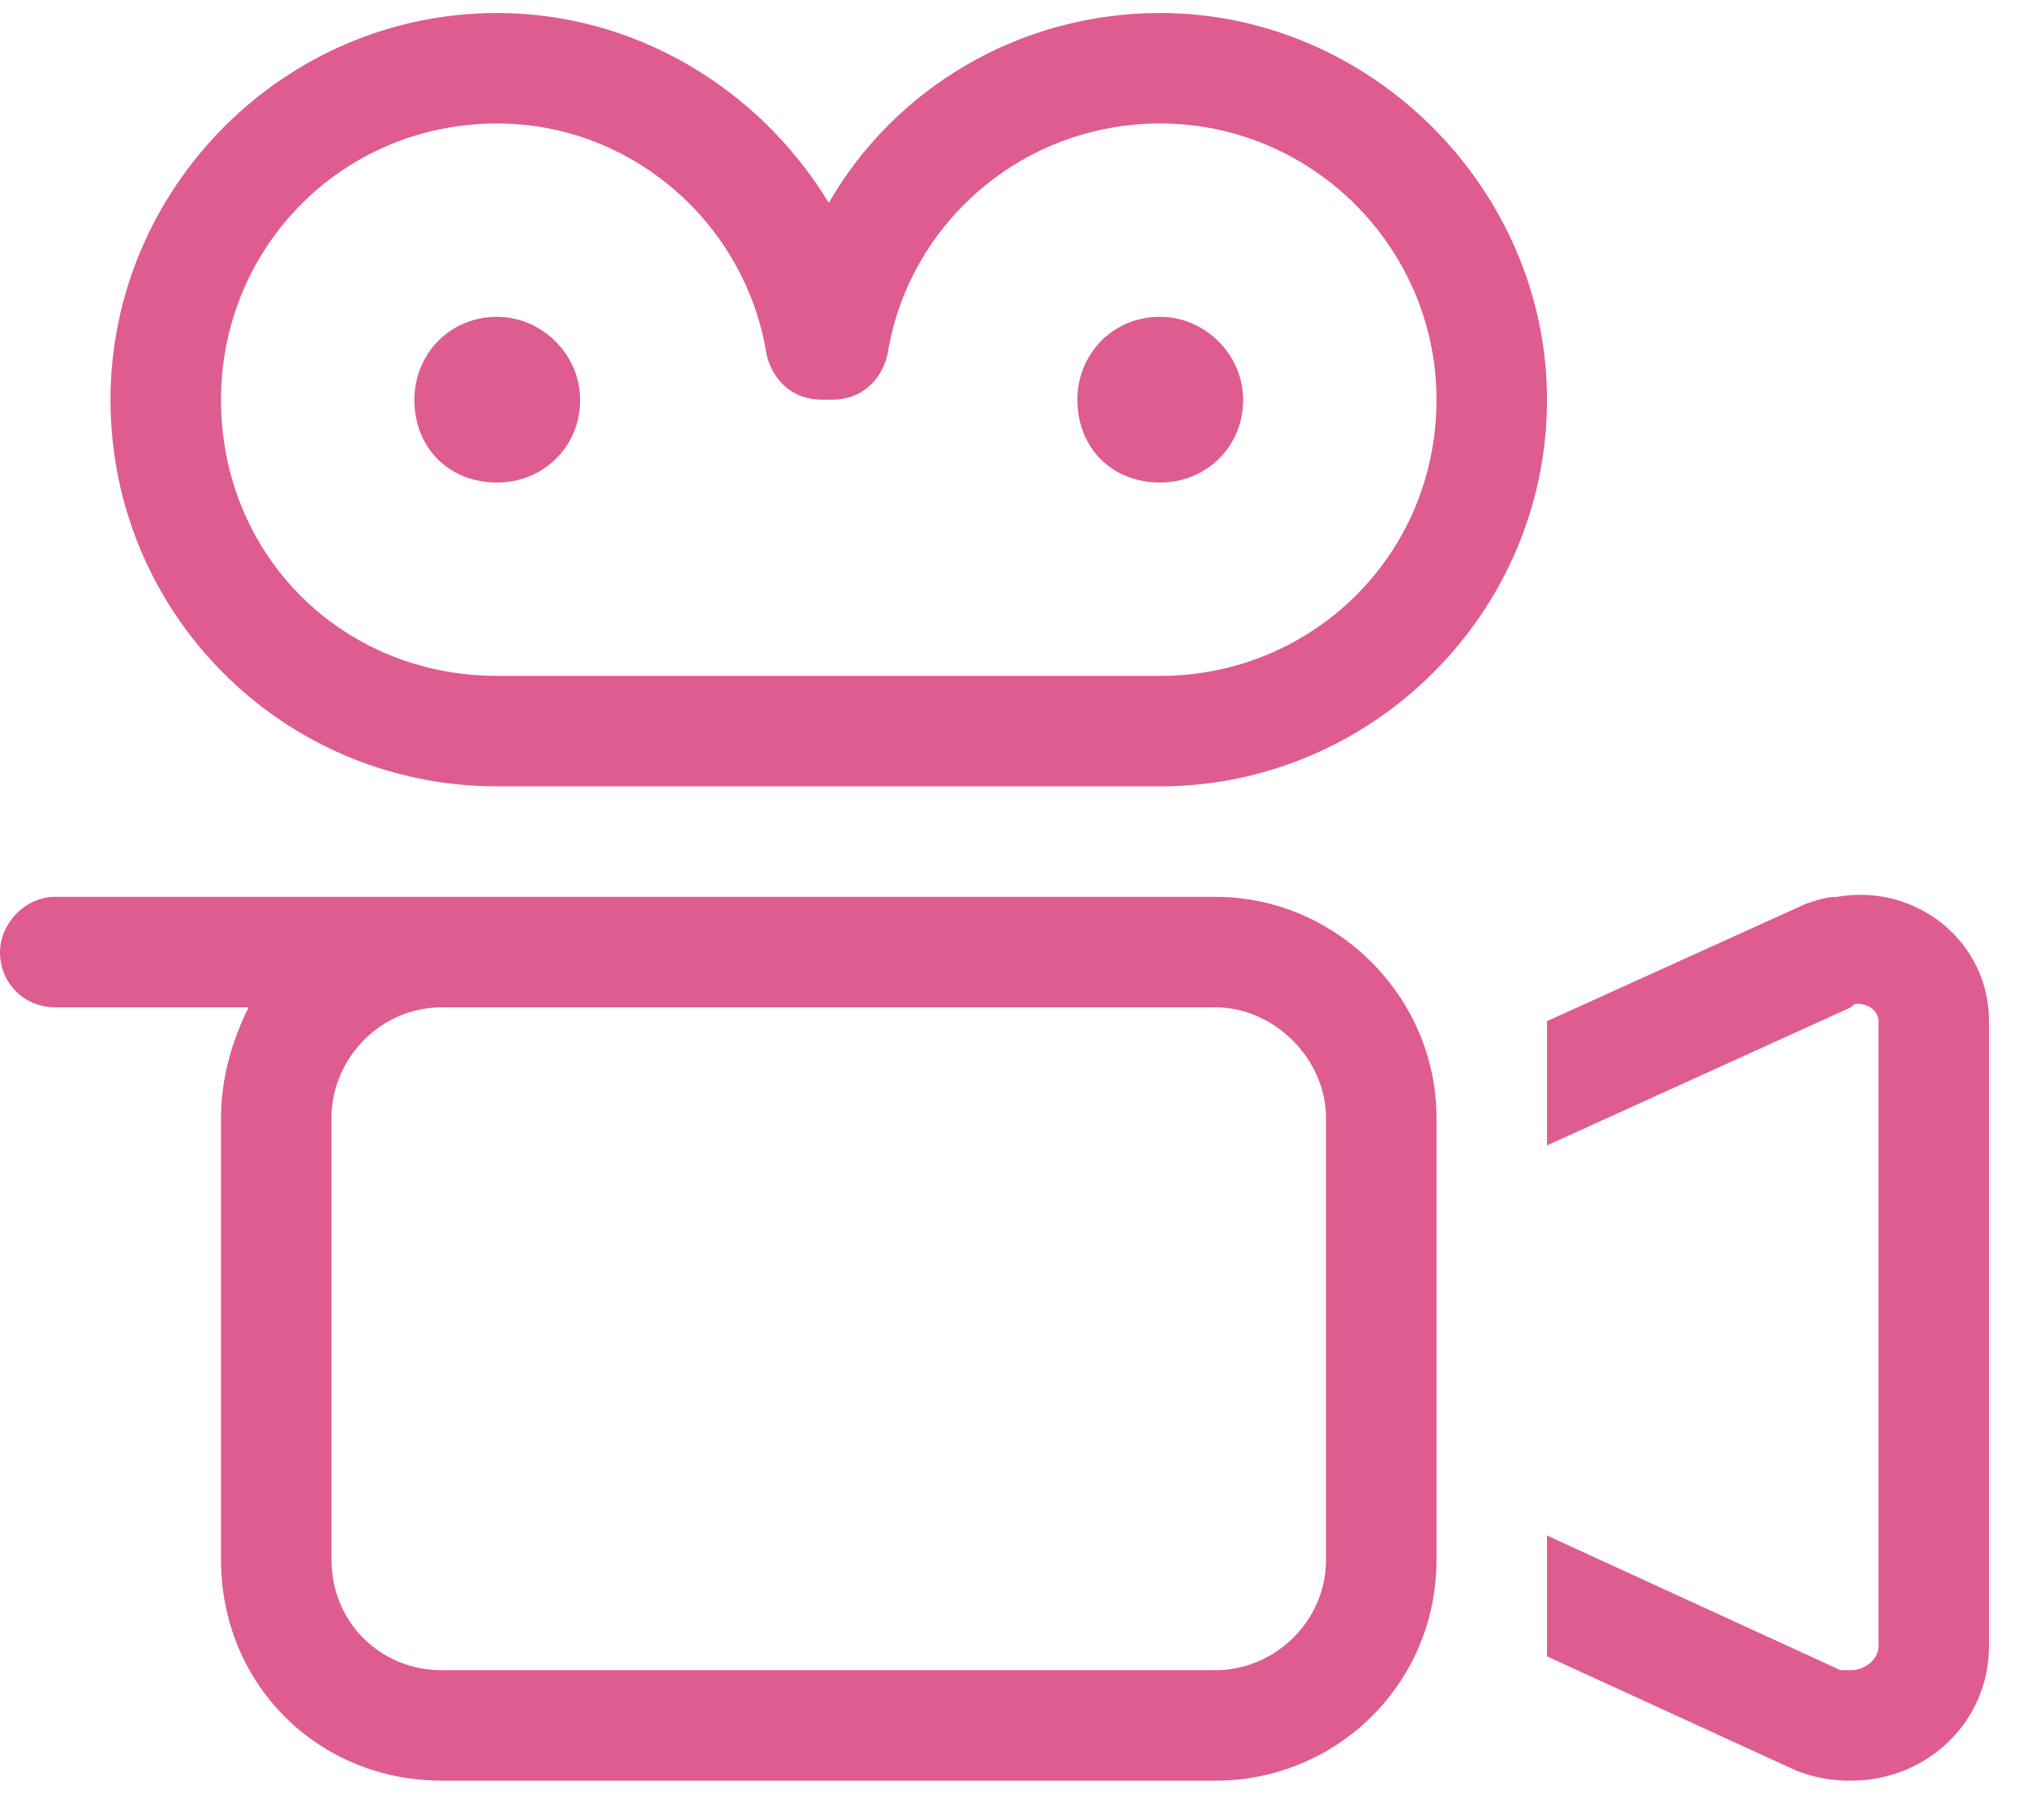 <svg width="39" height="35" viewBox="0 0 39 35" fill="none" xmlns="http://www.w3.org/2000/svg">
<path d="M9.562 0.25C12.219 0.25 14.609 1.711 15.938 3.902C17.199 1.711 19.59 0.25 22.312 0.25C26.363 0.25 29.75 3.637 29.75 7.688C29.75 11.805 26.363 15.125 22.312 15.125H9.562C5.445 15.125 2.125 11.805 2.125 7.688C2.125 3.637 5.445 0.25 9.562 0.25ZM4.25 7.688C4.25 10.676 6.574 13 9.562 13H22.312C25.234 13 27.625 10.676 27.625 7.688C27.625 4.766 25.234 2.375 22.312 2.375C19.656 2.375 17.465 4.301 17.066 6.824C16.934 7.355 16.535 7.688 16.004 7.688H15.805C15.273 7.688 14.875 7.355 14.742 6.824C14.344 4.301 12.152 2.375 9.562 2.375C6.574 2.375 4.25 4.766 4.25 7.688ZM9.562 6.094C10.426 6.094 11.156 6.824 11.156 7.688C11.156 8.617 10.426 9.281 9.562 9.281C8.633 9.281 7.969 8.617 7.969 7.688C7.969 6.824 8.633 6.094 9.562 6.094ZM20.719 7.688C20.719 6.824 21.383 6.094 22.312 6.094C23.176 6.094 23.906 6.824 23.906 7.688C23.906 8.617 23.176 9.281 22.312 9.281C21.383 9.281 20.719 8.617 20.719 7.688ZM9.031 19.375H8.5C7.305 19.375 6.375 20.371 6.375 21.5V30C6.375 31.195 7.305 32.125 8.5 32.125H23.375C24.504 32.125 25.5 31.195 25.5 30V21.5C25.5 20.371 24.504 19.375 23.375 19.375H9.031ZM9.031 17.25H23.375C25.699 17.25 27.625 19.176 27.625 21.5V30C27.625 32.391 25.699 34.25 23.375 34.25H8.5C6.109 34.25 4.25 32.391 4.25 30V21.5C4.25 20.77 4.449 20.039 4.781 19.375H1.062C0.465 19.375 0 18.91 0 18.312C0 17.781 0.465 17.25 1.062 17.25H8.5H9.031ZM29.75 29.535L35.395 32.125C35.461 32.125 35.527 32.125 35.594 32.125C35.859 32.125 36.125 31.926 36.125 31.66V19.641C36.125 19.441 35.926 19.309 35.727 19.309C35.66 19.309 35.66 19.309 35.594 19.375L29.75 22.031V19.641L34.73 17.383C34.93 17.316 35.129 17.25 35.328 17.25C36.855 16.984 38.25 18.113 38.25 19.641V31.66C38.25 33.121 37.055 34.25 35.594 34.25C35.195 34.25 34.863 34.184 34.531 34.051L29.75 31.859V29.535Z" fill="#DF5C90"/>
</svg>
